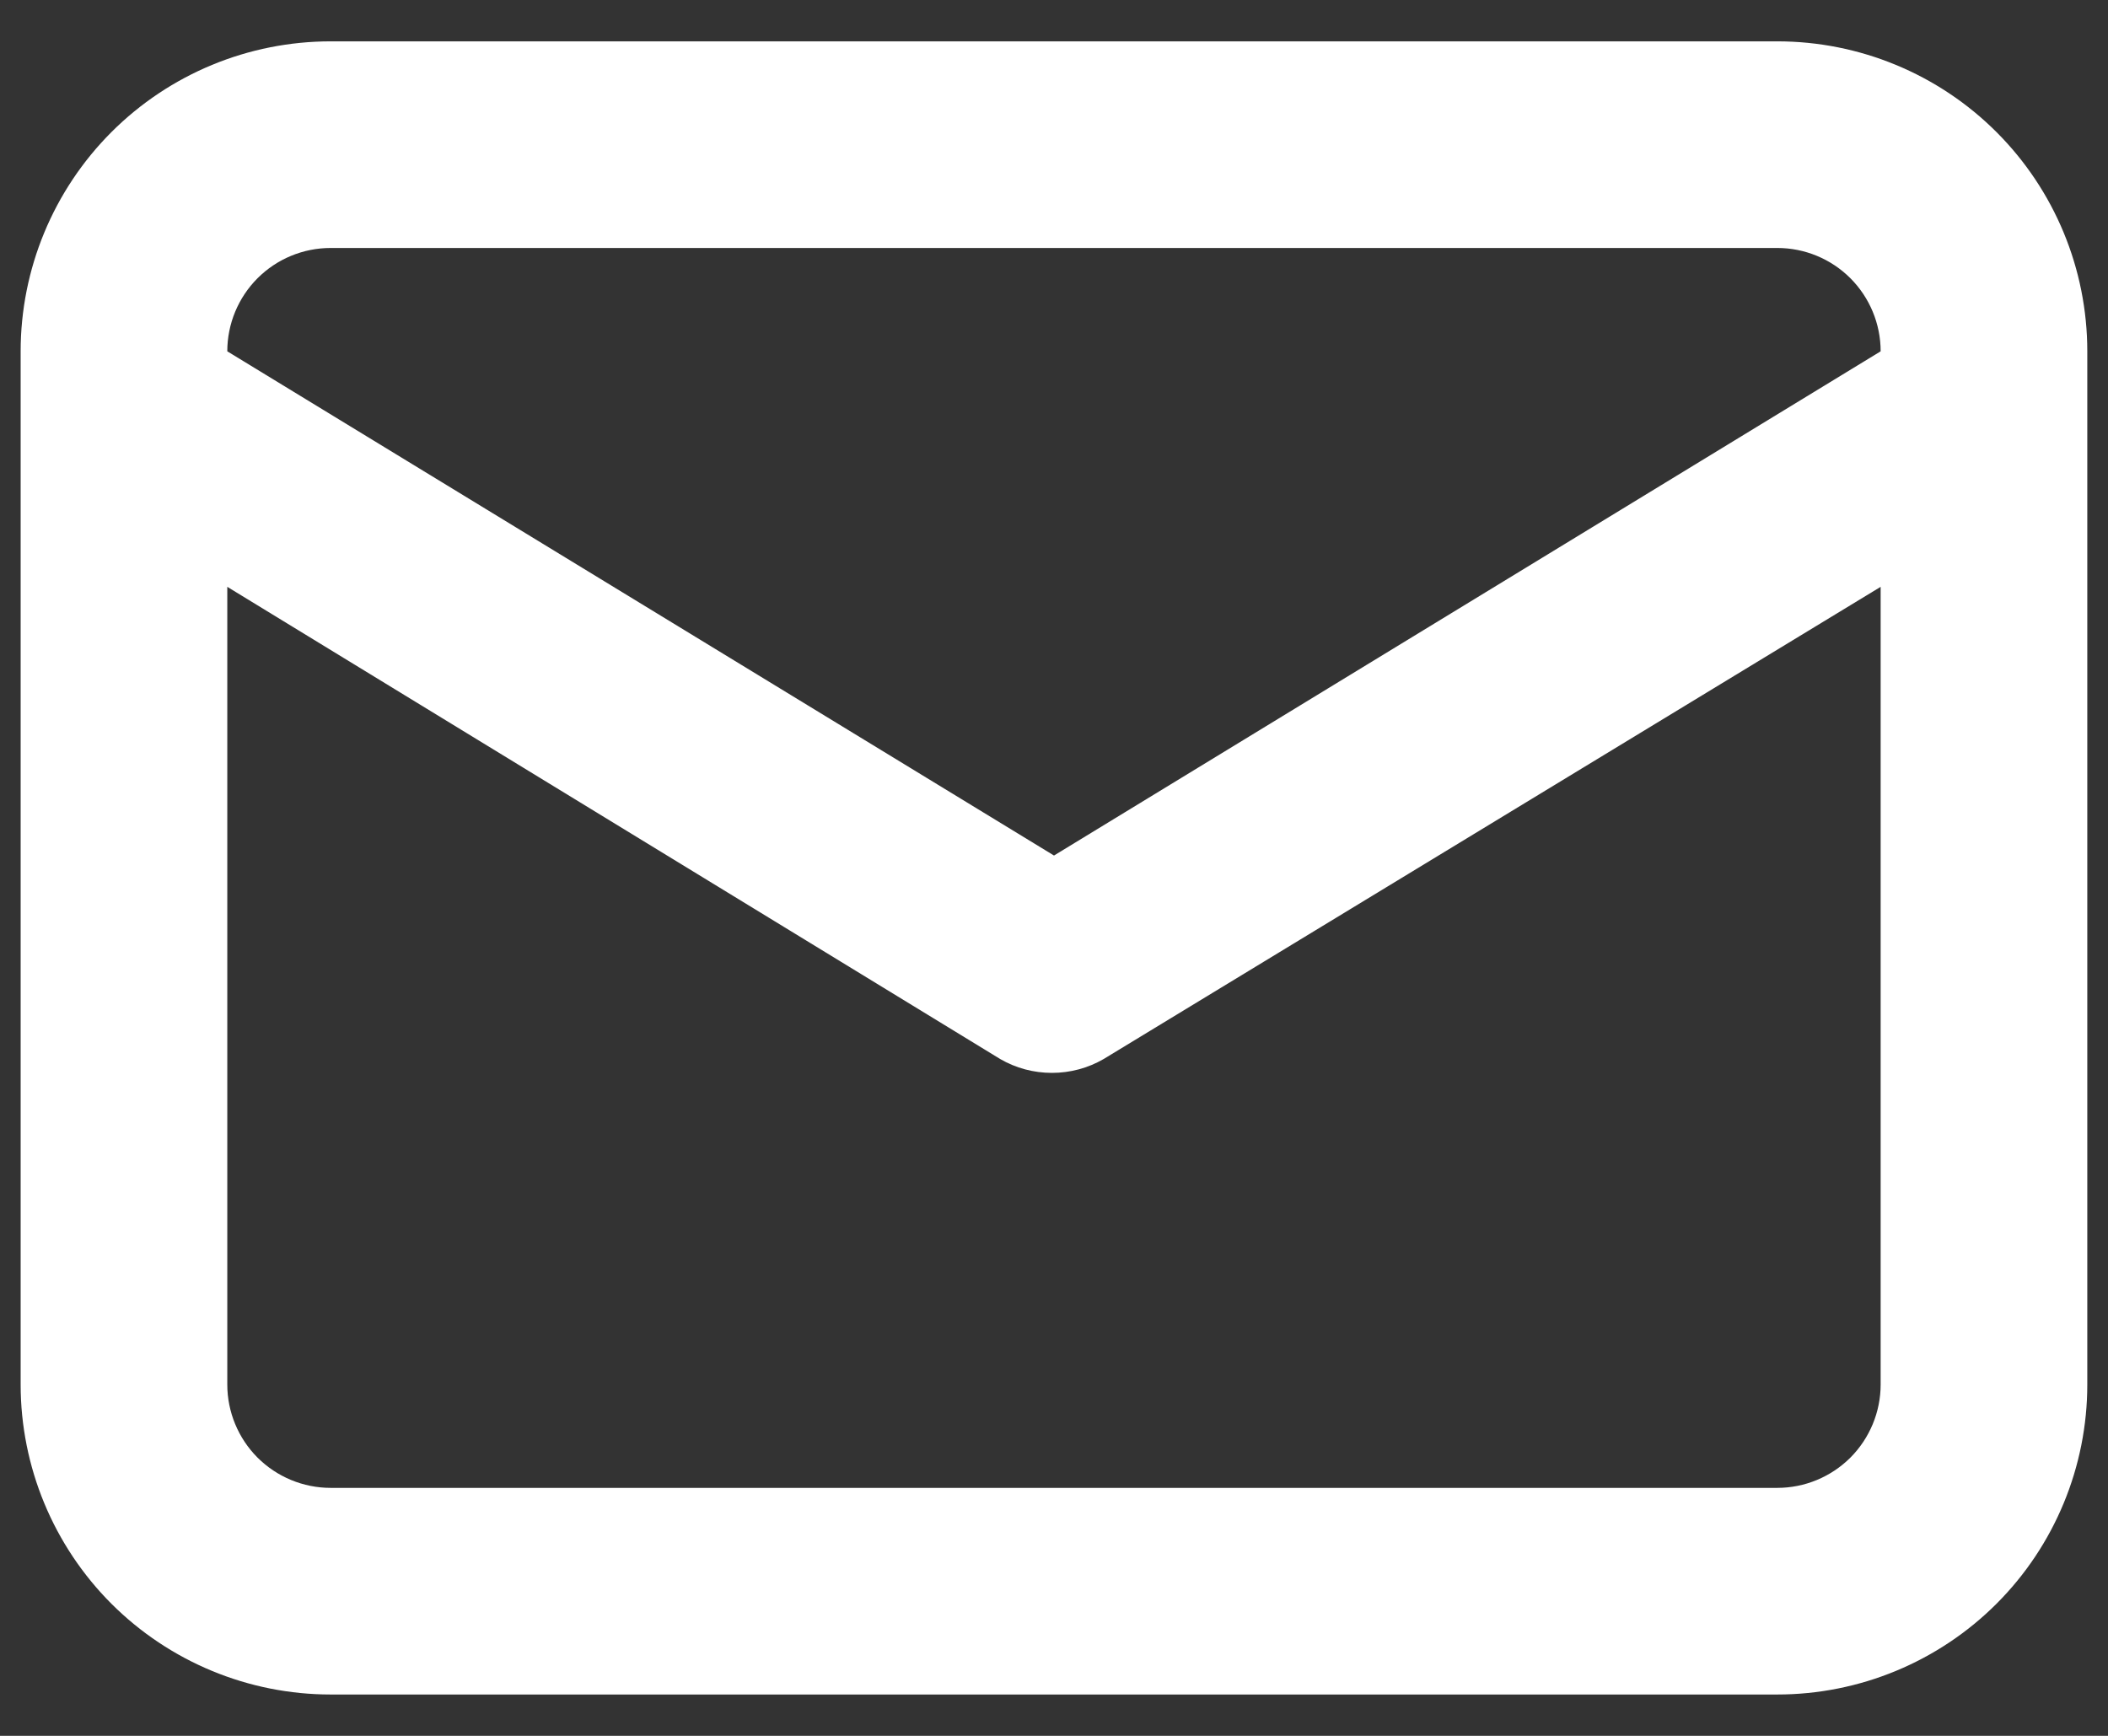<?xml version="1.0" encoding="UTF-8"?> <svg xmlns="http://www.w3.org/2000/svg" width="34" height="28" viewBox="0 0 34 28" fill="none"><rect x="0" y="0" width="34" height="28" fill="#333333" stroke="none"/><path d="M28.666 0.667H5.333C4.007 0.667 2.735 1.193 1.797 2.131C0.86 3.069 0.333 4.34 0.333 5.667V22.333C0.333 23.659 0.86 24.931 1.797 25.869C2.735 26.806 4.007 27.333 5.333 27.333H28.666C29.992 27.333 31.264 26.806 32.202 25.869C33.14 24.931 33.666 23.659 33.666 22.333V5.667C33.666 4.34 33.14 3.069 32.202 2.131C31.264 1.193 29.992 0.667 28.666 0.667ZM5.333 4H28.666C29.108 4 29.532 4.175 29.845 4.488C30.157 4.801 30.333 5.224 30.333 5.667L17 13.8L3.666 5.667C3.666 5.224 3.842 4.801 4.154 4.488C4.467 4.175 4.891 4 5.333 4ZM30.333 22.333C30.333 22.775 30.157 23.199 29.845 23.512C29.532 23.824 29.108 24 28.666 24H5.333C4.891 24 4.467 23.824 4.154 23.512C3.842 23.199 3.666 22.775 3.666 22.333V9.466L16.133 17.083C16.386 17.23 16.674 17.306 16.966 17.306C17.259 17.306 17.546 17.23 17.8 17.083L30.333 9.466V22.333Z" fill="#ffffff"></path></svg> 